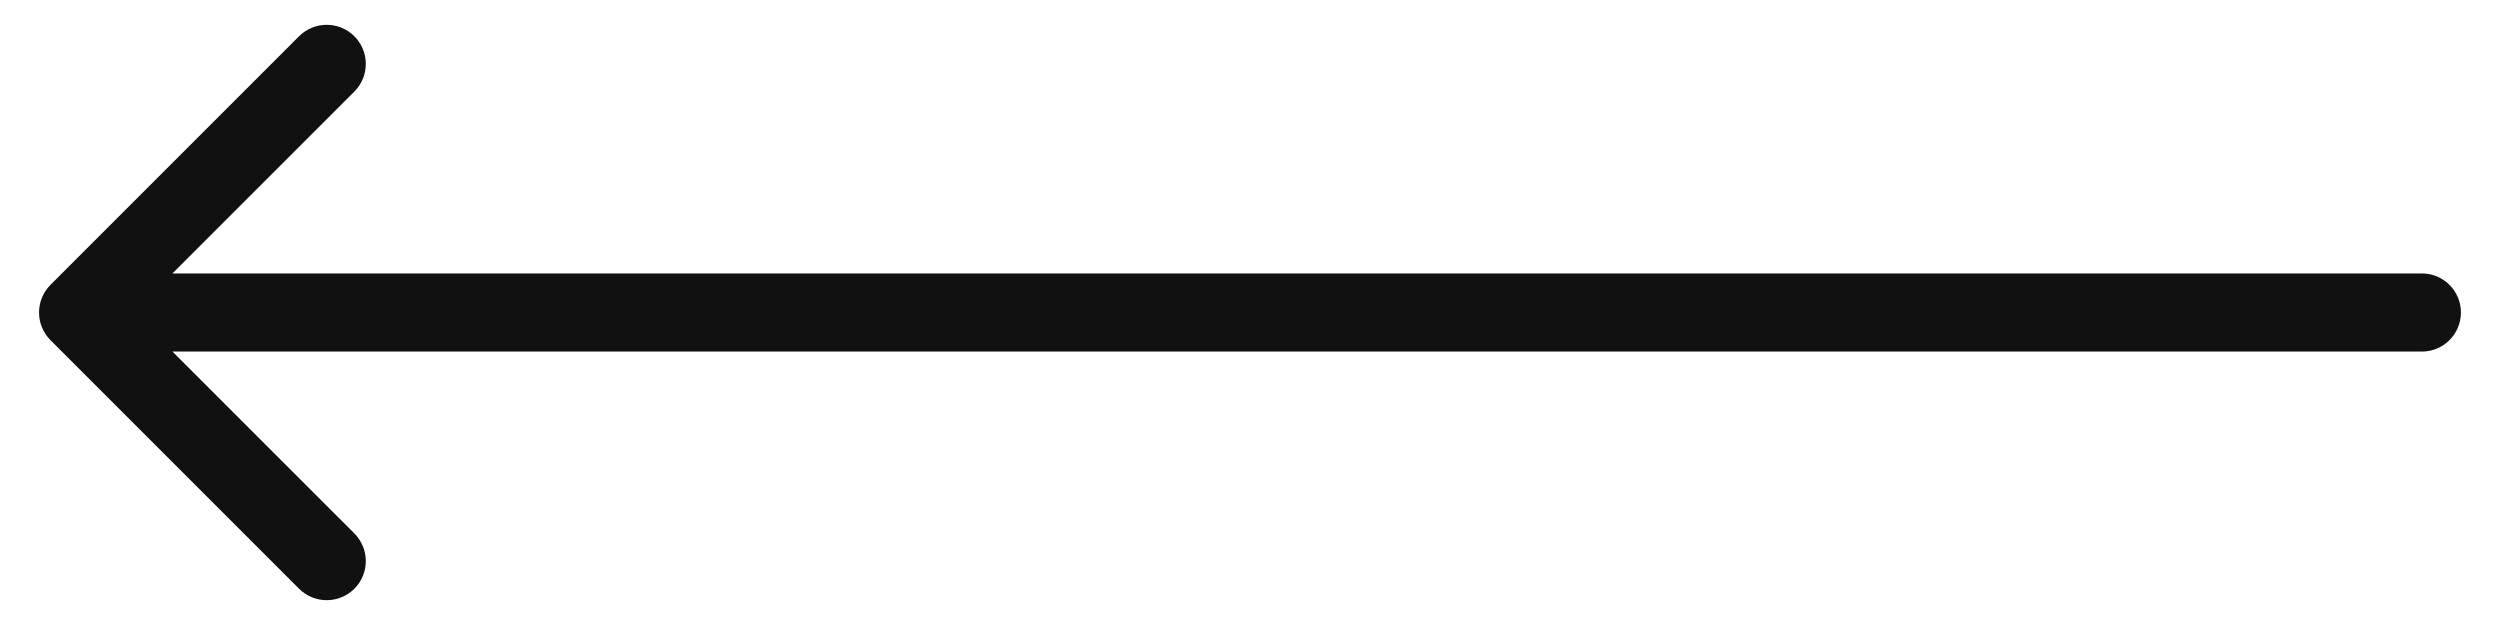 <svg width="32" height="8" viewBox="0 0 32 8" fill="none" xmlns="http://www.w3.org/2000/svg">
<path d="M31 3.5C31.276 3.5 31.5 3.724 31.5 4C31.5 4.276 31.276 4.5 31 4.5V3.5ZM0.646 4.354C0.451 4.158 0.451 3.842 0.646 3.646L3.828 0.464C4.024 0.269 4.34 0.269 4.536 0.464C4.731 0.66 4.731 0.976 4.536 1.172L1.707 4L4.536 6.828C4.731 7.024 4.731 7.34 4.536 7.536C4.34 7.731 4.024 7.731 3.828 7.536L0.646 4.354ZM31 4V4.5H1V4V3.5H31V4Z" fill="#111111"/>
</svg>
